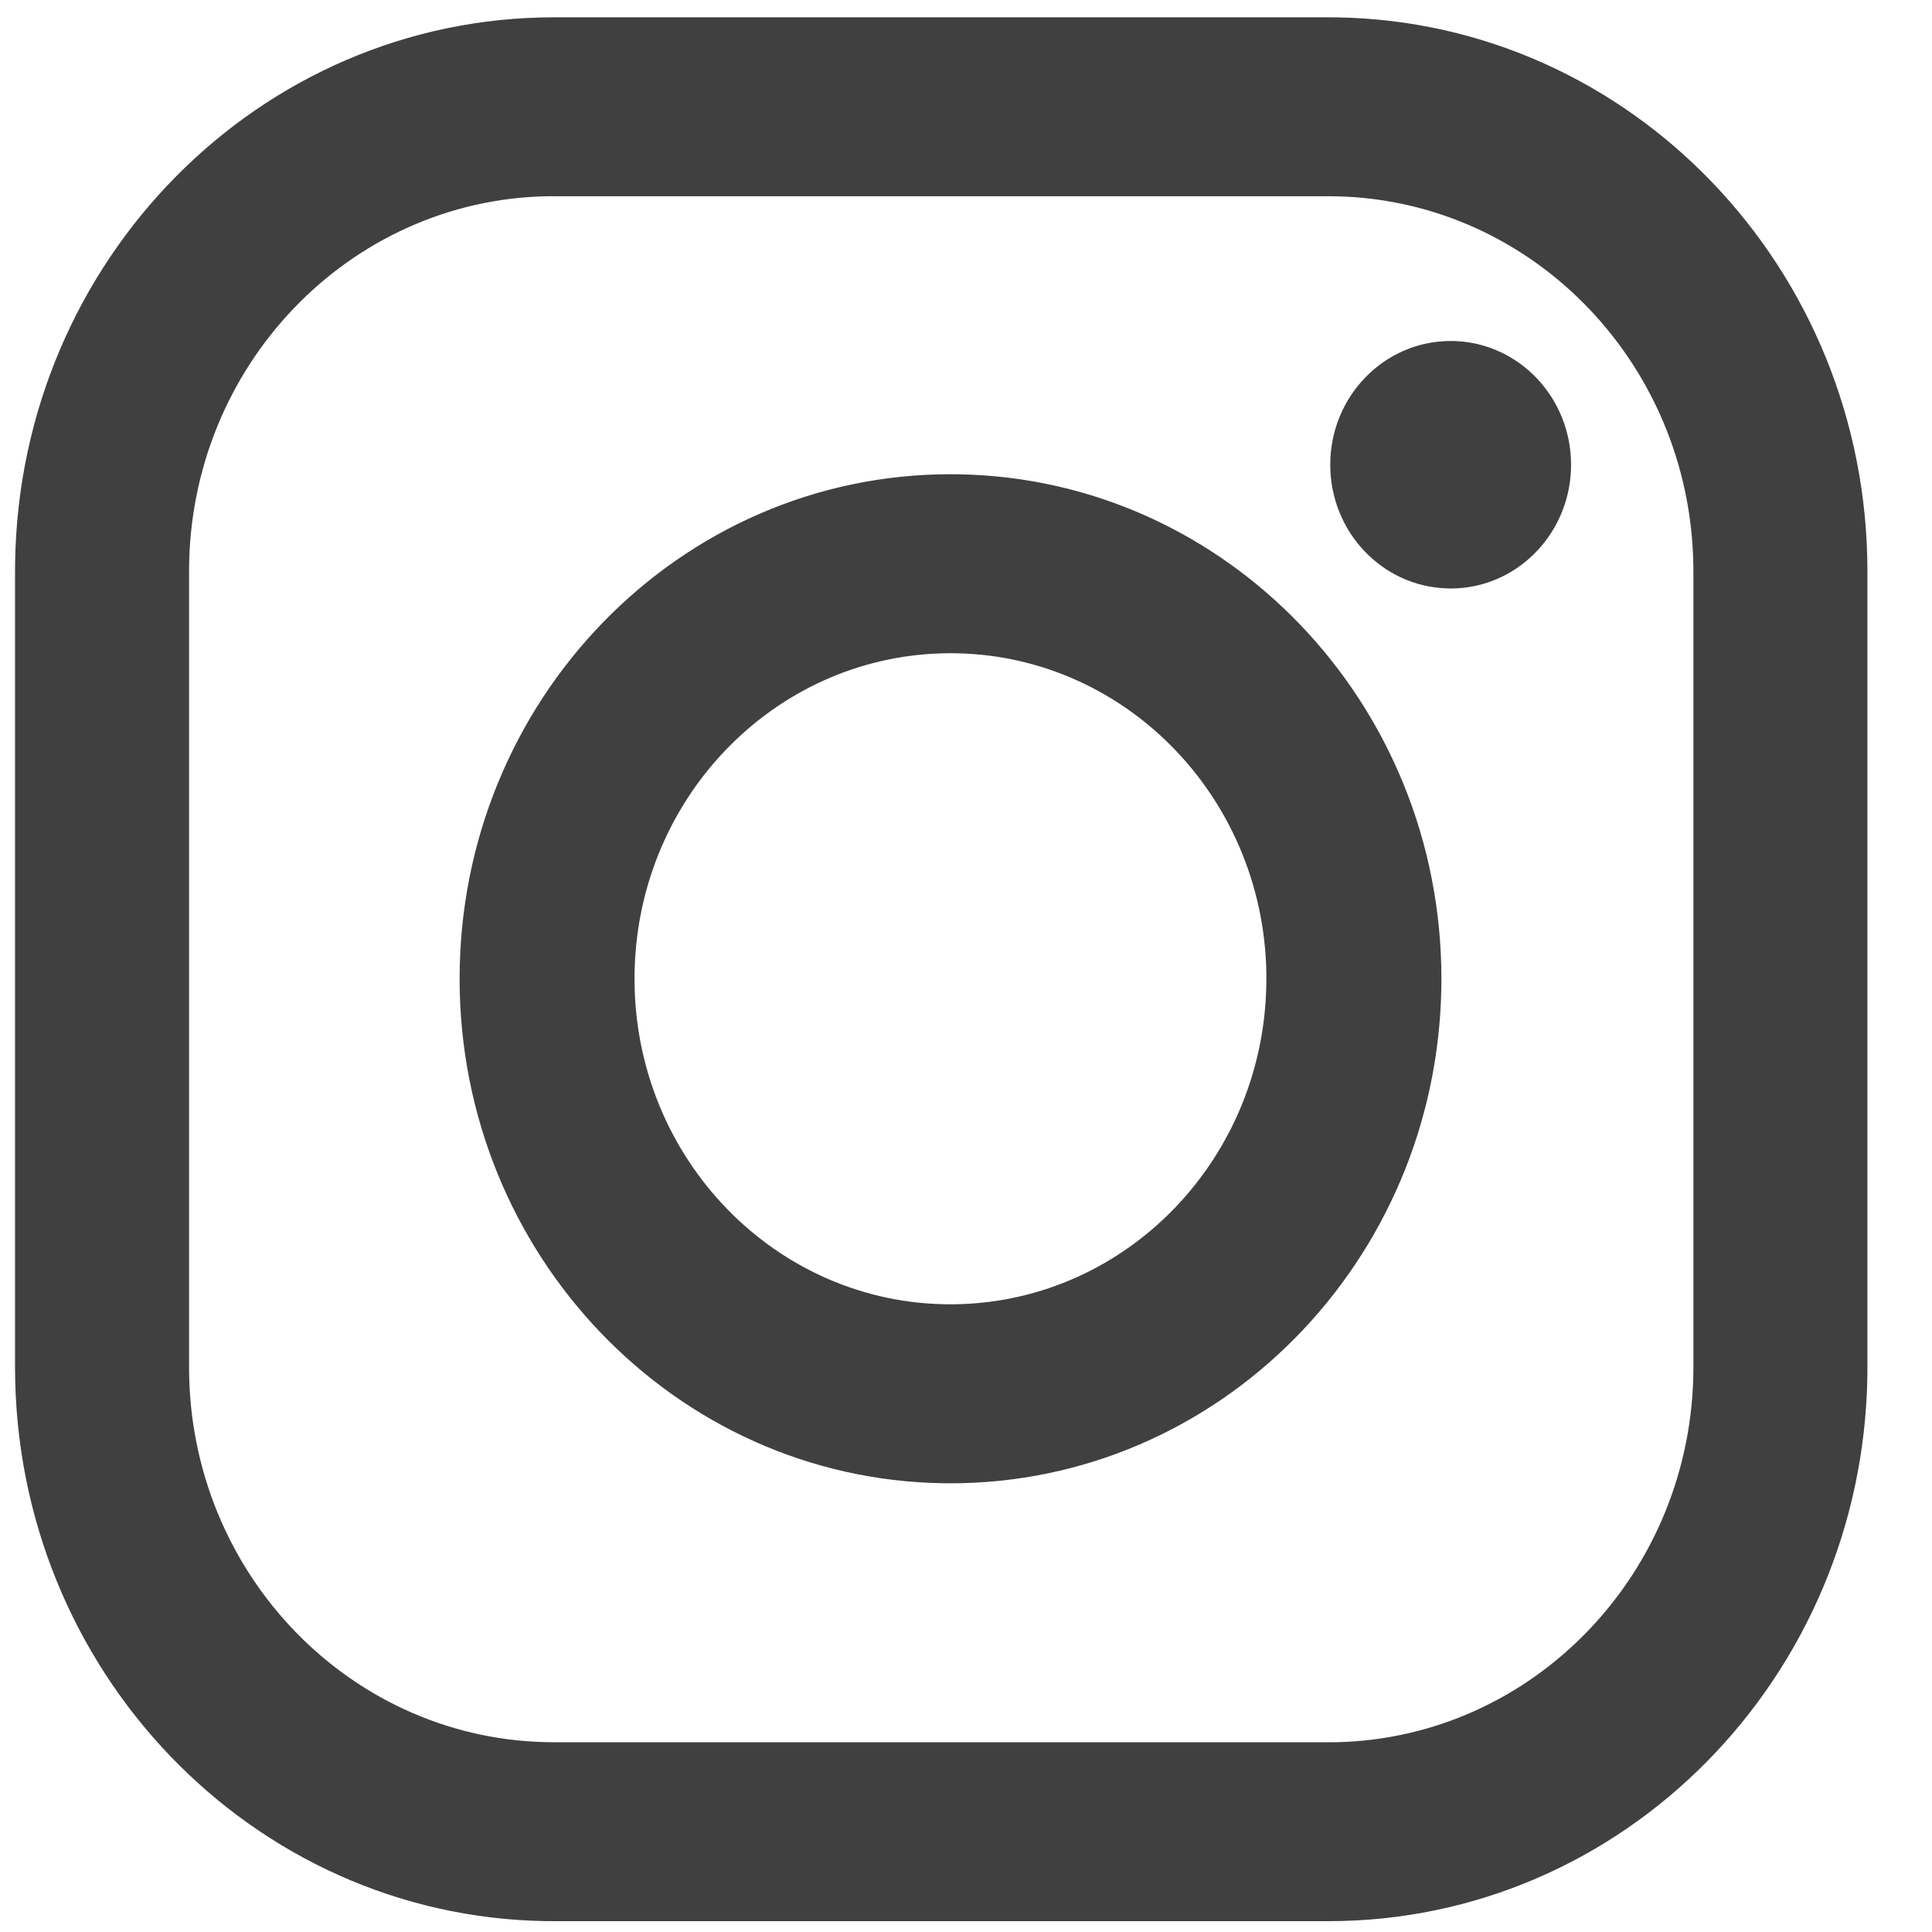 <svg width="28" height="28" viewBox="0 0 28 28" fill="none" xmlns="http://www.w3.org/2000/svg">
<g id="Social/instagram">
<path id="Combined-Shape-Copy" fill-rule="evenodd" clip-rule="evenodd" d="M19.253 0.251L19.382 0.252C23.636 0.323 27.064 3.891 27.064 8.279V19.814L27.063 19.947C26.994 24.319 23.523 27.843 19.253 27.843H8.03L7.9 27.842C3.647 27.771 0.218 24.202 0.218 19.814V8.279L0.219 8.147C0.288 3.774 3.76 0.251 8.03 0.251H19.253ZM19.253 2.844H8.03L7.937 2.844C5.059 2.895 2.74 5.31 2.74 8.279V19.814C2.74 22.816 5.109 25.25 8.03 25.25H19.253L19.345 25.25C22.222 25.199 24.542 22.785 24.542 19.814V8.279L24.541 8.185C24.492 5.228 22.142 2.844 19.253 2.844ZM13.775 6.873L13.893 6.874C17.769 6.939 20.89 10.188 20.89 14.185L20.889 14.306C20.826 18.287 17.666 21.497 13.775 21.497L13.657 21.496C9.781 21.431 6.661 18.181 6.661 14.185C6.661 10.148 9.844 6.873 13.775 6.873ZM13.775 9.467L13.688 9.468C11.201 9.516 9.196 11.607 9.196 14.185C9.196 16.792 11.248 18.903 13.775 18.903L13.862 18.902C16.349 18.854 18.353 16.762 18.353 14.185L18.353 14.096C18.306 11.529 16.273 9.467 13.775 9.467ZM21.024 4.942L21.087 4.943C22.02 4.977 22.769 5.766 22.769 6.735L22.768 6.799C22.735 7.76 21.966 8.529 21.024 8.529L20.962 8.527C20.026 8.494 19.279 7.704 19.279 6.735C19.279 5.745 20.06 4.942 21.024 4.942Z" fill="#404041"/>
</g>
</svg>
